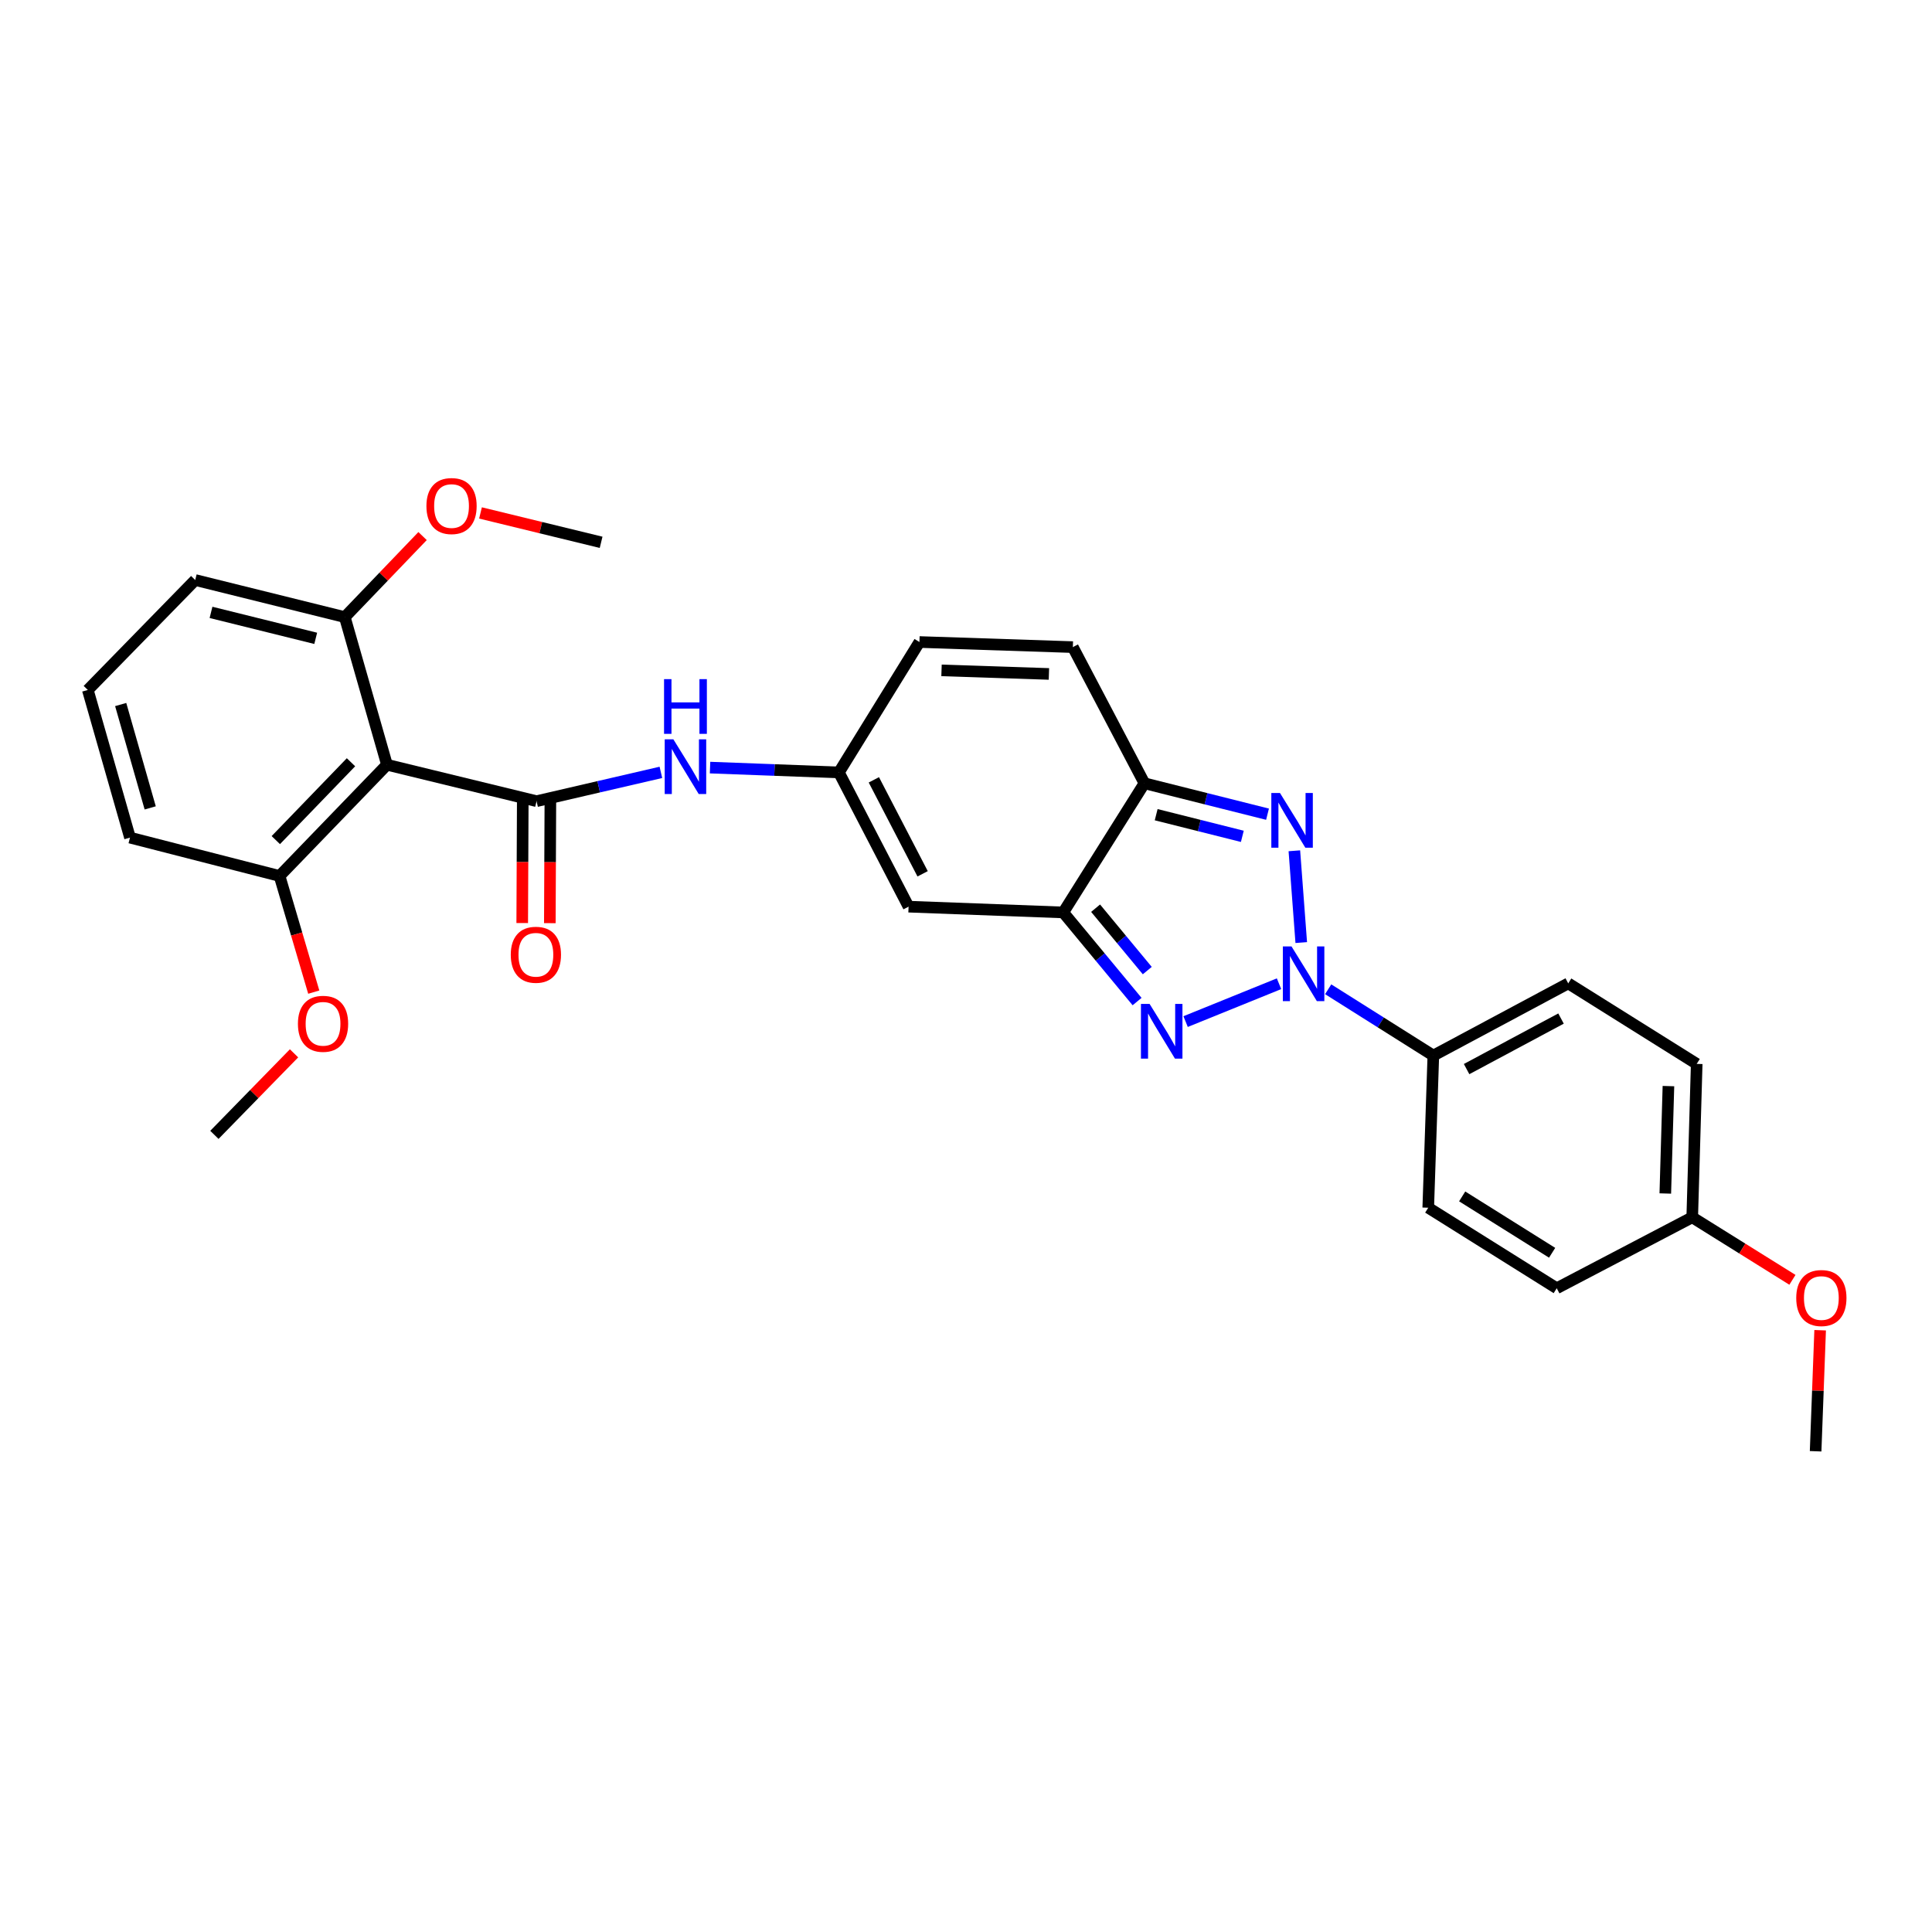 <?xml version='1.0' encoding='iso-8859-1'?>
<svg version='1.1' baseProfile='full'
              xmlns='http://www.w3.org/2000/svg'
                      xmlns:rdkit='http://www.rdkit.org/xml'
                      xmlns:xlink='http://www.w3.org/1999/xlink'
                  xml:space='preserve'
width='1000px' height='1000px' viewBox='0 0 1000 1000'>
<!-- END OF HEADER -->
<rect style='opacity:1.0;fill:#FFFFFF;stroke:none' width='1000' height='1000' x='0' y='0'> </rect>
<path class='bond-0' d='M 662.018,509.178 L 613.669,528.772' style='fill:none;fill-rule:evenodd;stroke:#0000FF;stroke-width:6px;stroke-linecap:butt;stroke-linejoin:miter;stroke-opacity:1' />
<path class='bond-1' d='M 673.527,487.872 L 669.959,440.366' style='fill:none;fill-rule:evenodd;stroke:#0000FF;stroke-width:6px;stroke-linecap:butt;stroke-linejoin:miter;stroke-opacity:1' />
<path class='bond-10' d='M 687.464,512.046 L 714.678,529.205' style='fill:none;fill-rule:evenodd;stroke:#0000FF;stroke-width:6px;stroke-linecap:butt;stroke-linejoin:miter;stroke-opacity:1' />
<path class='bond-10' d='M 714.678,529.205 L 741.892,546.364' style='fill:none;fill-rule:evenodd;stroke:#000000;stroke-width:6px;stroke-linecap:butt;stroke-linejoin:miter;stroke-opacity:1' />
<path class='bond-2' d='M 588.554,518.409 L 569.449,495.341' style='fill:none;fill-rule:evenodd;stroke:#0000FF;stroke-width:6px;stroke-linecap:butt;stroke-linejoin:miter;stroke-opacity:1' />
<path class='bond-2' d='M 569.449,495.341 L 550.343,472.273' style='fill:none;fill-rule:evenodd;stroke:#000000;stroke-width:6px;stroke-linecap:butt;stroke-linejoin:miter;stroke-opacity:1' />
<path class='bond-2' d='M 593.829,502.373 L 580.455,486.226' style='fill:none;fill-rule:evenodd;stroke:#0000FF;stroke-width:6px;stroke-linecap:butt;stroke-linejoin:miter;stroke-opacity:1' />
<path class='bond-2' d='M 580.455,486.226 L 567.081,470.078' style='fill:none;fill-rule:evenodd;stroke:#000000;stroke-width:6px;stroke-linecap:butt;stroke-linejoin:miter;stroke-opacity:1' />
<path class='bond-4' d='M 656.067,421.427 L 624.213,413.425' style='fill:none;fill-rule:evenodd;stroke:#0000FF;stroke-width:6px;stroke-linecap:butt;stroke-linejoin:miter;stroke-opacity:1' />
<path class='bond-4' d='M 624.213,413.425 L 592.359,405.422' style='fill:none;fill-rule:evenodd;stroke:#000000;stroke-width:6px;stroke-linecap:butt;stroke-linejoin:miter;stroke-opacity:1' />
<path class='bond-4' d='M 643.029,432.887 L 620.731,427.285' style='fill:none;fill-rule:evenodd;stroke:#0000FF;stroke-width:6px;stroke-linecap:butt;stroke-linejoin:miter;stroke-opacity:1' />
<path class='bond-4' d='M 620.731,427.285 L 598.433,421.683' style='fill:none;fill-rule:evenodd;stroke:#000000;stroke-width:6px;stroke-linecap:butt;stroke-linejoin:miter;stroke-opacity:1' />
<path class='bond-6' d='M 550.343,472.273 L 470.273,469.288' style='fill:none;fill-rule:evenodd;stroke:#000000;stroke-width:6px;stroke-linecap:butt;stroke-linejoin:miter;stroke-opacity:1' />
<path class='bond-29' d='M 550.343,472.273 L 592.359,405.422' style='fill:none;fill-rule:evenodd;stroke:#000000;stroke-width:6px;stroke-linecap:butt;stroke-linejoin:miter;stroke-opacity:1' />
<path class='bond-3' d='M 277.725,414.688 L 309.9,407.233' style='fill:none;fill-rule:evenodd;stroke:#000000;stroke-width:6px;stroke-linecap:butt;stroke-linejoin:miter;stroke-opacity:1' />
<path class='bond-3' d='M 309.9,407.233 L 342.076,399.778' style='fill:none;fill-rule:evenodd;stroke:#0000FF;stroke-width:6px;stroke-linecap:butt;stroke-linejoin:miter;stroke-opacity:1' />
<path class='bond-5' d='M 277.725,414.688 L 200.291,395.831' style='fill:none;fill-rule:evenodd;stroke:#000000;stroke-width:6px;stroke-linecap:butt;stroke-linejoin:miter;stroke-opacity:1' />
<path class='bond-12' d='M 270.579,414.656 L 270.44,446.209' style='fill:none;fill-rule:evenodd;stroke:#000000;stroke-width:6px;stroke-linecap:butt;stroke-linejoin:miter;stroke-opacity:1' />
<path class='bond-12' d='M 270.44,446.209 L 270.302,477.762' style='fill:none;fill-rule:evenodd;stroke:#FF0000;stroke-width:6px;stroke-linecap:butt;stroke-linejoin:miter;stroke-opacity:1' />
<path class='bond-12' d='M 284.87,414.719 L 284.731,446.272' style='fill:none;fill-rule:evenodd;stroke:#000000;stroke-width:6px;stroke-linecap:butt;stroke-linejoin:miter;stroke-opacity:1' />
<path class='bond-12' d='M 284.731,446.272 L 284.593,477.825' style='fill:none;fill-rule:evenodd;stroke:#FF0000;stroke-width:6px;stroke-linecap:butt;stroke-linejoin:miter;stroke-opacity:1' />
<path class='bond-9' d='M 592.359,405.422 L 555.305,334.943' style='fill:none;fill-rule:evenodd;stroke:#000000;stroke-width:6px;stroke-linecap:butt;stroke-linejoin:miter;stroke-opacity:1' />
<path class='bond-13' d='M 200.291,395.831 L 144.698,453.401' style='fill:none;fill-rule:evenodd;stroke:#000000;stroke-width:6px;stroke-linecap:butt;stroke-linejoin:miter;stroke-opacity:1' />
<path class='bond-13' d='M 181.672,394.539 L 142.757,434.838' style='fill:none;fill-rule:evenodd;stroke:#000000;stroke-width:6px;stroke-linecap:butt;stroke-linejoin:miter;stroke-opacity:1' />
<path class='bond-14' d='M 200.291,395.831 L 178.465,319.414' style='fill:none;fill-rule:evenodd;stroke:#000000;stroke-width:6px;stroke-linecap:butt;stroke-linejoin:miter;stroke-opacity:1' />
<path class='bond-7' d='M 470.273,469.288 L 434.212,399.801' style='fill:none;fill-rule:evenodd;stroke:#000000;stroke-width:6px;stroke-linecap:butt;stroke-linejoin:miter;stroke-opacity:1' />
<path class='bond-7' d='M 477.549,452.282 L 452.306,403.641' style='fill:none;fill-rule:evenodd;stroke:#000000;stroke-width:6px;stroke-linecap:butt;stroke-linejoin:miter;stroke-opacity:1' />
<path class='bond-8' d='M 434.212,399.801 L 400.866,398.554' style='fill:none;fill-rule:evenodd;stroke:#000000;stroke-width:6px;stroke-linecap:butt;stroke-linejoin:miter;stroke-opacity:1' />
<path class='bond-8' d='M 400.866,398.554 L 367.52,397.308' style='fill:none;fill-rule:evenodd;stroke:#0000FF;stroke-width:6px;stroke-linecap:butt;stroke-linejoin:miter;stroke-opacity:1' />
<path class='bond-31' d='M 434.212,399.801 L 475.895,332.307' style='fill:none;fill-rule:evenodd;stroke:#000000;stroke-width:6px;stroke-linecap:butt;stroke-linejoin:miter;stroke-opacity:1' />
<path class='bond-11' d='M 555.305,334.943 L 475.895,332.307' style='fill:none;fill-rule:evenodd;stroke:#000000;stroke-width:6px;stroke-linecap:butt;stroke-linejoin:miter;stroke-opacity:1' />
<path class='bond-11' d='M 542.92,348.831 L 487.332,346.986' style='fill:none;fill-rule:evenodd;stroke:#000000;stroke-width:6px;stroke-linecap:butt;stroke-linejoin:miter;stroke-opacity:1' />
<path class='bond-15' d='M 741.892,546.364 L 811.712,508.993' style='fill:none;fill-rule:evenodd;stroke:#000000;stroke-width:6px;stroke-linecap:butt;stroke-linejoin:miter;stroke-opacity:1' />
<path class='bond-15' d='M 759.109,553.358 L 807.983,527.198' style='fill:none;fill-rule:evenodd;stroke:#000000;stroke-width:6px;stroke-linecap:butt;stroke-linejoin:miter;stroke-opacity:1' />
<path class='bond-16' d='M 741.892,546.364 L 739.256,625.116' style='fill:none;fill-rule:evenodd;stroke:#000000;stroke-width:6px;stroke-linecap:butt;stroke-linejoin:miter;stroke-opacity:1' />
<path class='bond-21' d='M 144.698,453.401 L 153.551,483.461' style='fill:none;fill-rule:evenodd;stroke:#000000;stroke-width:6px;stroke-linecap:butt;stroke-linejoin:miter;stroke-opacity:1' />
<path class='bond-21' d='M 153.551,483.461 L 162.403,513.522' style='fill:none;fill-rule:evenodd;stroke:#FF0000;stroke-width:6px;stroke-linecap:butt;stroke-linejoin:miter;stroke-opacity:1' />
<path class='bond-24' d='M 144.698,453.401 L 67.28,433.552' style='fill:none;fill-rule:evenodd;stroke:#000000;stroke-width:6px;stroke-linecap:butt;stroke-linejoin:miter;stroke-opacity:1' />
<path class='bond-20' d='M 178.465,319.414 L 198.593,298.441' style='fill:none;fill-rule:evenodd;stroke:#000000;stroke-width:6px;stroke-linecap:butt;stroke-linejoin:miter;stroke-opacity:1' />
<path class='bond-20' d='M 198.593,298.441 L 218.721,277.468' style='fill:none;fill-rule:evenodd;stroke:#FF0000;stroke-width:6px;stroke-linecap:butt;stroke-linejoin:miter;stroke-opacity:1' />
<path class='bond-25' d='M 178.465,319.414 L 101.047,300.216' style='fill:none;fill-rule:evenodd;stroke:#000000;stroke-width:6px;stroke-linecap:butt;stroke-linejoin:miter;stroke-opacity:1' />
<path class='bond-25' d='M 163.413,330.405 L 109.22,316.967' style='fill:none;fill-rule:evenodd;stroke:#000000;stroke-width:6px;stroke-linecap:butt;stroke-linejoin:miter;stroke-opacity:1' />
<path class='bond-19' d='M 811.712,508.993 L 878.213,550.668' style='fill:none;fill-rule:evenodd;stroke:#000000;stroke-width:6px;stroke-linecap:butt;stroke-linejoin:miter;stroke-opacity:1' />
<path class='bond-18' d='M 739.256,625.116 L 805.765,666.799' style='fill:none;fill-rule:evenodd;stroke:#000000;stroke-width:6px;stroke-linecap:butt;stroke-linejoin:miter;stroke-opacity:1' />
<path class='bond-18' d='M 756.821,619.259 L 803.378,648.437' style='fill:none;fill-rule:evenodd;stroke:#000000;stroke-width:6px;stroke-linecap:butt;stroke-linejoin:miter;stroke-opacity:1' />
<path class='bond-17' d='M 875.895,630.078 L 805.765,666.799' style='fill:none;fill-rule:evenodd;stroke:#000000;stroke-width:6px;stroke-linecap:butt;stroke-linejoin:miter;stroke-opacity:1' />
<path class='bond-22' d='M 875.895,630.078 L 901.827,646.258' style='fill:none;fill-rule:evenodd;stroke:#000000;stroke-width:6px;stroke-linecap:butt;stroke-linejoin:miter;stroke-opacity:1' />
<path class='bond-22' d='M 901.827,646.258 L 927.76,662.437' style='fill:none;fill-rule:evenodd;stroke:#FF0000;stroke-width:6px;stroke-linecap:butt;stroke-linejoin:miter;stroke-opacity:1' />
<path class='bond-30' d='M 875.895,630.078 L 878.213,550.668' style='fill:none;fill-rule:evenodd;stroke:#000000;stroke-width:6px;stroke-linecap:butt;stroke-linejoin:miter;stroke-opacity:1' />
<path class='bond-30' d='M 861.957,617.75 L 863.58,562.162' style='fill:none;fill-rule:evenodd;stroke:#000000;stroke-width:6px;stroke-linecap:butt;stroke-linejoin:miter;stroke-opacity:1' />
<path class='bond-26' d='M 248.708,265.496 L 279.921,273.098' style='fill:none;fill-rule:evenodd;stroke:#FF0000;stroke-width:6px;stroke-linecap:butt;stroke-linejoin:miter;stroke-opacity:1' />
<path class='bond-26' d='M 279.921,273.098 L 311.134,280.701' style='fill:none;fill-rule:evenodd;stroke:#000000;stroke-width:6px;stroke-linecap:butt;stroke-linejoin:miter;stroke-opacity:1' />
<path class='bond-27' d='M 152.195,545.202 L 131.583,566.303' style='fill:none;fill-rule:evenodd;stroke:#FF0000;stroke-width:6px;stroke-linecap:butt;stroke-linejoin:miter;stroke-opacity:1' />
<path class='bond-27' d='M 131.583,566.303 L 110.971,587.404' style='fill:none;fill-rule:evenodd;stroke:#000000;stroke-width:6px;stroke-linecap:butt;stroke-linejoin:miter;stroke-opacity:1' />
<path class='bond-28' d='M 942.103,688.523 L 940.931,719.847' style='fill:none;fill-rule:evenodd;stroke:#FF0000;stroke-width:6px;stroke-linecap:butt;stroke-linejoin:miter;stroke-opacity:1' />
<path class='bond-28' d='M 940.931,719.847 L 939.76,751.172' style='fill:none;fill-rule:evenodd;stroke:#000000;stroke-width:6px;stroke-linecap:butt;stroke-linejoin:miter;stroke-opacity:1' />
<path class='bond-23' d='M 45.455,357.126 L 101.047,300.216' style='fill:none;fill-rule:evenodd;stroke:#000000;stroke-width:6px;stroke-linecap:butt;stroke-linejoin:miter;stroke-opacity:1' />
<path class='bond-32' d='M 45.455,357.126 L 67.28,433.552' style='fill:none;fill-rule:evenodd;stroke:#000000;stroke-width:6px;stroke-linecap:butt;stroke-linejoin:miter;stroke-opacity:1' />
<path class='bond-32' d='M 62.47,364.666 L 77.748,418.164' style='fill:none;fill-rule:evenodd;stroke:#000000;stroke-width:6px;stroke-linecap:butt;stroke-linejoin:miter;stroke-opacity:1' />
<path  class='atom-0' d='M 668.479 489.863
L 677.759 504.863
Q 678.679 506.343, 680.159 509.023
Q 681.639 511.703, 681.719 511.863
L 681.719 489.863
L 685.479 489.863
L 685.479 518.183
L 681.599 518.183
L 671.639 501.783
Q 670.479 499.863, 669.239 497.663
Q 668.039 495.463, 667.679 494.783
L 667.679 518.183
L 663.999 518.183
L 663.999 489.863
L 668.479 489.863
' fill='#0000FF'/>
<path  class='atom-1' d='M 595.031 519.628
L 604.311 534.628
Q 605.231 536.108, 606.711 538.788
Q 608.191 541.468, 608.271 541.628
L 608.271 519.628
L 612.031 519.628
L 612.031 547.948
L 608.151 547.948
L 598.191 531.548
Q 597.031 529.628, 595.791 527.428
Q 594.591 525.228, 594.231 524.548
L 594.231 547.948
L 590.551 547.948
L 590.551 519.628
L 595.031 519.628
' fill='#0000FF'/>
<path  class='atom-2' d='M 662.517 410.46
L 671.797 425.46
Q 672.717 426.94, 674.197 429.62
Q 675.677 432.3, 675.757 432.46
L 675.757 410.46
L 679.517 410.46
L 679.517 438.78
L 675.637 438.78
L 665.677 422.38
Q 664.517 420.46, 663.277 418.26
Q 662.077 416.06, 661.717 415.38
L 661.717 438.78
L 658.037 438.78
L 658.037 410.46
L 662.517 410.46
' fill='#0000FF'/>
<path  class='atom-9' d='M 348.533 382.672
L 357.813 397.672
Q 358.733 399.152, 360.213 401.832
Q 361.693 404.512, 361.773 404.672
L 361.773 382.672
L 365.533 382.672
L 365.533 410.992
L 361.653 410.992
L 351.693 394.592
Q 350.533 392.672, 349.293 390.472
Q 348.093 388.272, 347.733 387.592
L 347.733 410.992
L 344.053 410.992
L 344.053 382.672
L 348.533 382.672
' fill='#0000FF'/>
<path  class='atom-9' d='M 343.713 351.52
L 347.553 351.52
L 347.553 363.56
L 362.033 363.56
L 362.033 351.52
L 365.873 351.52
L 365.873 379.84
L 362.033 379.84
L 362.033 366.76
L 347.553 366.76
L 347.553 379.84
L 343.713 379.84
L 343.713 351.52
' fill='#0000FF'/>
<path  class='atom-13' d='M 264.375 494.179
Q 264.375 487.379, 267.735 483.579
Q 271.095 479.779, 277.375 479.779
Q 283.655 479.779, 287.015 483.579
Q 290.375 487.379, 290.375 494.179
Q 290.375 501.059, 286.975 504.979
Q 283.575 508.859, 277.375 508.859
Q 271.135 508.859, 267.735 504.979
Q 264.375 501.099, 264.375 494.179
M 277.375 505.659
Q 281.695 505.659, 284.015 502.779
Q 286.375 499.859, 286.375 494.179
Q 286.375 488.619, 284.015 485.819
Q 281.695 482.979, 277.375 482.979
Q 273.055 482.979, 270.695 485.779
Q 268.375 488.579, 268.375 494.179
Q 268.375 499.899, 270.695 502.779
Q 273.055 505.659, 277.375 505.659
' fill='#FF0000'/>
<path  class='atom-21' d='M 220.716 261.924
Q 220.716 255.124, 224.076 251.324
Q 227.436 247.524, 233.716 247.524
Q 239.996 247.524, 243.356 251.324
Q 246.716 255.124, 246.716 261.924
Q 246.716 268.804, 243.316 272.724
Q 239.916 276.604, 233.716 276.604
Q 227.476 276.604, 224.076 272.724
Q 220.716 268.844, 220.716 261.924
M 233.716 273.404
Q 238.036 273.404, 240.356 270.524
Q 242.716 267.604, 242.716 261.924
Q 242.716 256.364, 240.356 253.564
Q 238.036 250.724, 233.716 250.724
Q 229.396 250.724, 227.036 253.524
Q 224.716 256.324, 224.716 261.924
Q 224.716 267.644, 227.036 270.524
Q 229.396 273.404, 233.716 273.404
' fill='#FF0000'/>
<path  class='atom-22' d='M 154.207 529.914
Q 154.207 523.114, 157.567 519.314
Q 160.927 515.514, 167.207 515.514
Q 173.487 515.514, 176.847 519.314
Q 180.207 523.114, 180.207 529.914
Q 180.207 536.794, 176.807 540.714
Q 173.407 544.594, 167.207 544.594
Q 160.967 544.594, 157.567 540.714
Q 154.207 536.834, 154.207 529.914
M 167.207 541.394
Q 171.527 541.394, 173.847 538.514
Q 176.207 535.594, 176.207 529.914
Q 176.207 524.354, 173.847 521.554
Q 171.527 518.714, 167.207 518.714
Q 162.887 518.714, 160.527 521.514
Q 158.207 524.314, 158.207 529.914
Q 158.207 535.634, 160.527 538.514
Q 162.887 541.394, 167.207 541.394
' fill='#FF0000'/>
<path  class='atom-23' d='M 929.729 671.857
Q 929.729 665.057, 933.089 661.257
Q 936.449 657.457, 942.729 657.457
Q 949.009 657.457, 952.369 661.257
Q 955.729 665.057, 955.729 671.857
Q 955.729 678.737, 952.329 682.657
Q 948.929 686.537, 942.729 686.537
Q 936.489 686.537, 933.089 682.657
Q 929.729 678.777, 929.729 671.857
M 942.729 683.337
Q 947.049 683.337, 949.369 680.457
Q 951.729 677.537, 951.729 671.857
Q 951.729 666.297, 949.369 663.497
Q 947.049 660.657, 942.729 660.657
Q 938.409 660.657, 936.049 663.457
Q 933.729 666.257, 933.729 671.857
Q 933.729 677.577, 936.049 680.457
Q 938.409 683.337, 942.729 683.337
' fill='#FF0000'/>
</svg>
